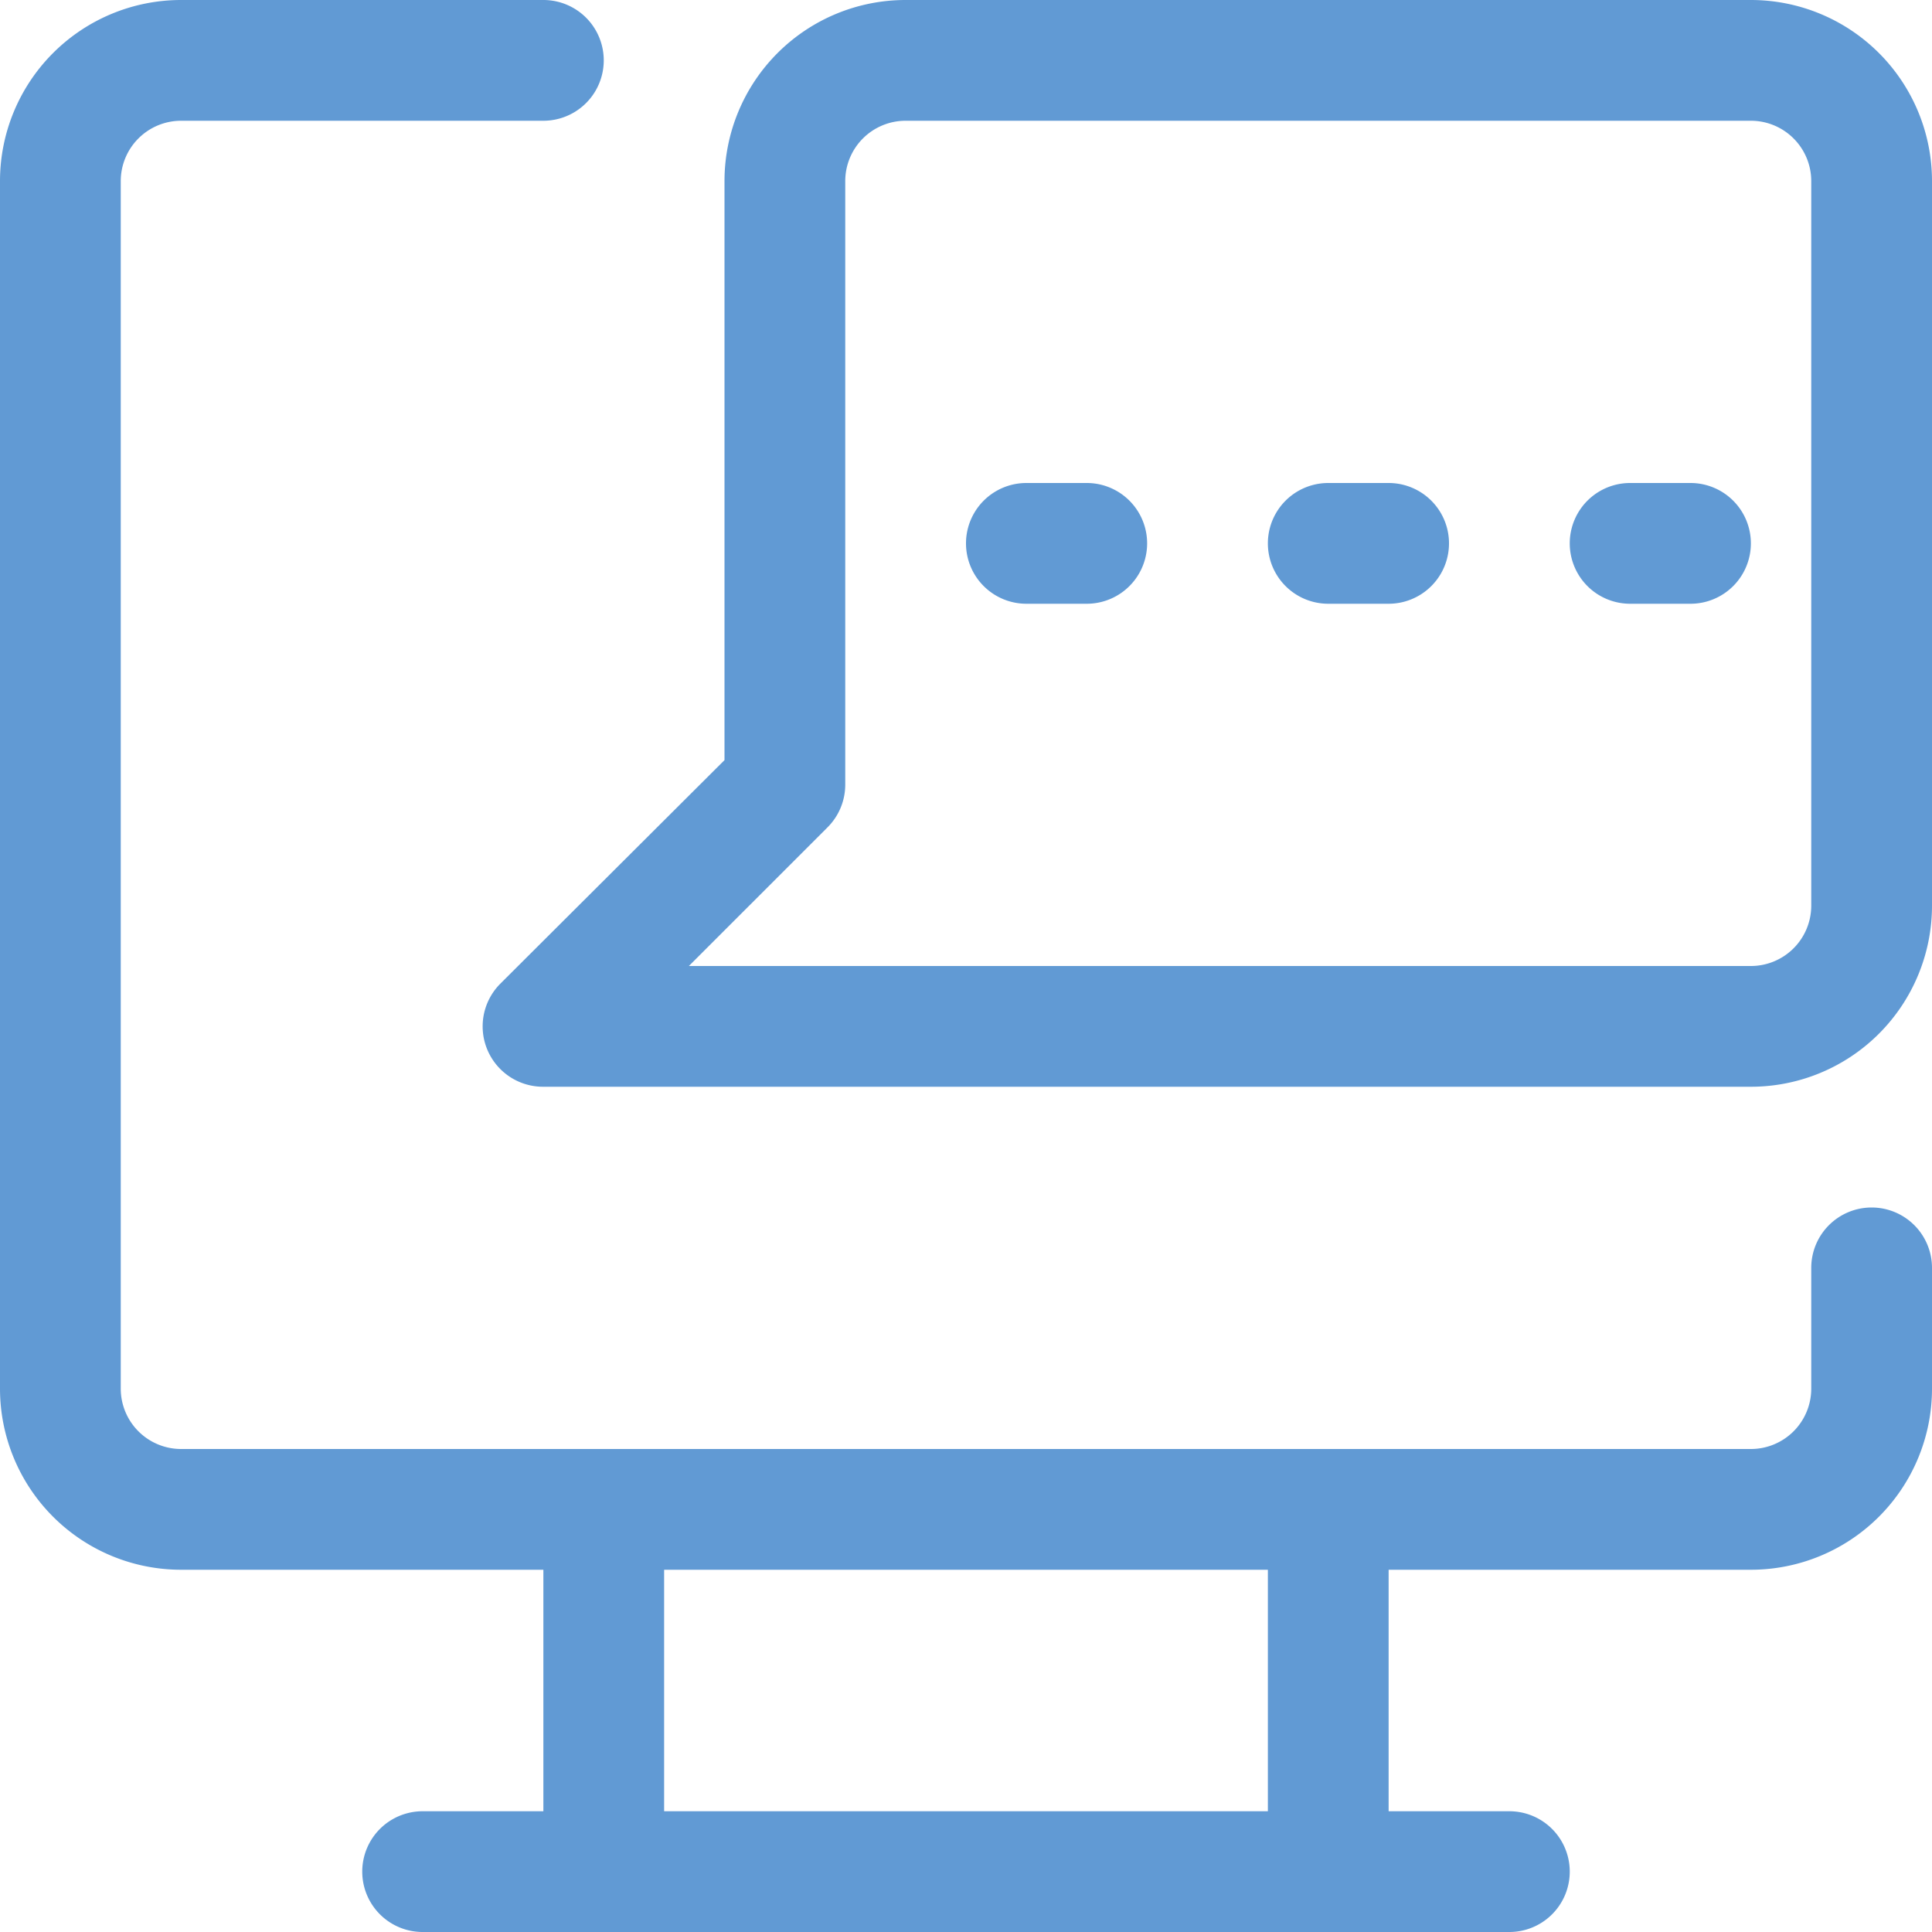 <svg height='100px' width='100px'  fill="#619ad4" xmlns="http://www.w3.org/2000/svg" viewBox="0 0 32 32" x="0px" y="0px"><title>13-service</title><g data-name="13-service"><path d="M31,20a1,1,0,0,0-1,1v2a1,1,0,0,1-1,1H3a1,1,0,0,1-1-1V3A1,1,0,0,1,3,2H9A1,1,0,0,0,9,0H3A3,3,0,0,0,0,3V23a3,3,0,0,0,3,3H9v4H7a1,1,0,0,0,0,2H25a1,1,0,0,0,0-2H23V26h6a3,3,0,0,0,3-3V21A1,1,0,0,0,31,20ZM21,30H11V26H21Z"></path><path d="M29,0H15a3,3,0,0,0-3,3v9.59L8.29,16.29A1,1,0,0,0,9,18H29a3,3,0,0,0,3-3V3A3,3,0,0,0,29,0Zm1,15a1,1,0,0,1-1,1H11.41l2.29-2.29A1,1,0,0,0,14,13V3a1,1,0,0,1,1-1H29a1,1,0,0,1,1,1Z"></path><path d="M18,8H17a1,1,0,0,0,0,2h1a1,1,0,0,0,0-2Z"></path><path d="M23,8H22a1,1,0,0,0,0,2h1a1,1,0,0,0,0-2Z"></path><path d="M28,8H27a1,1,0,0,0,0,2h1a1,1,0,0,0,0-2Z"></path></g></svg>